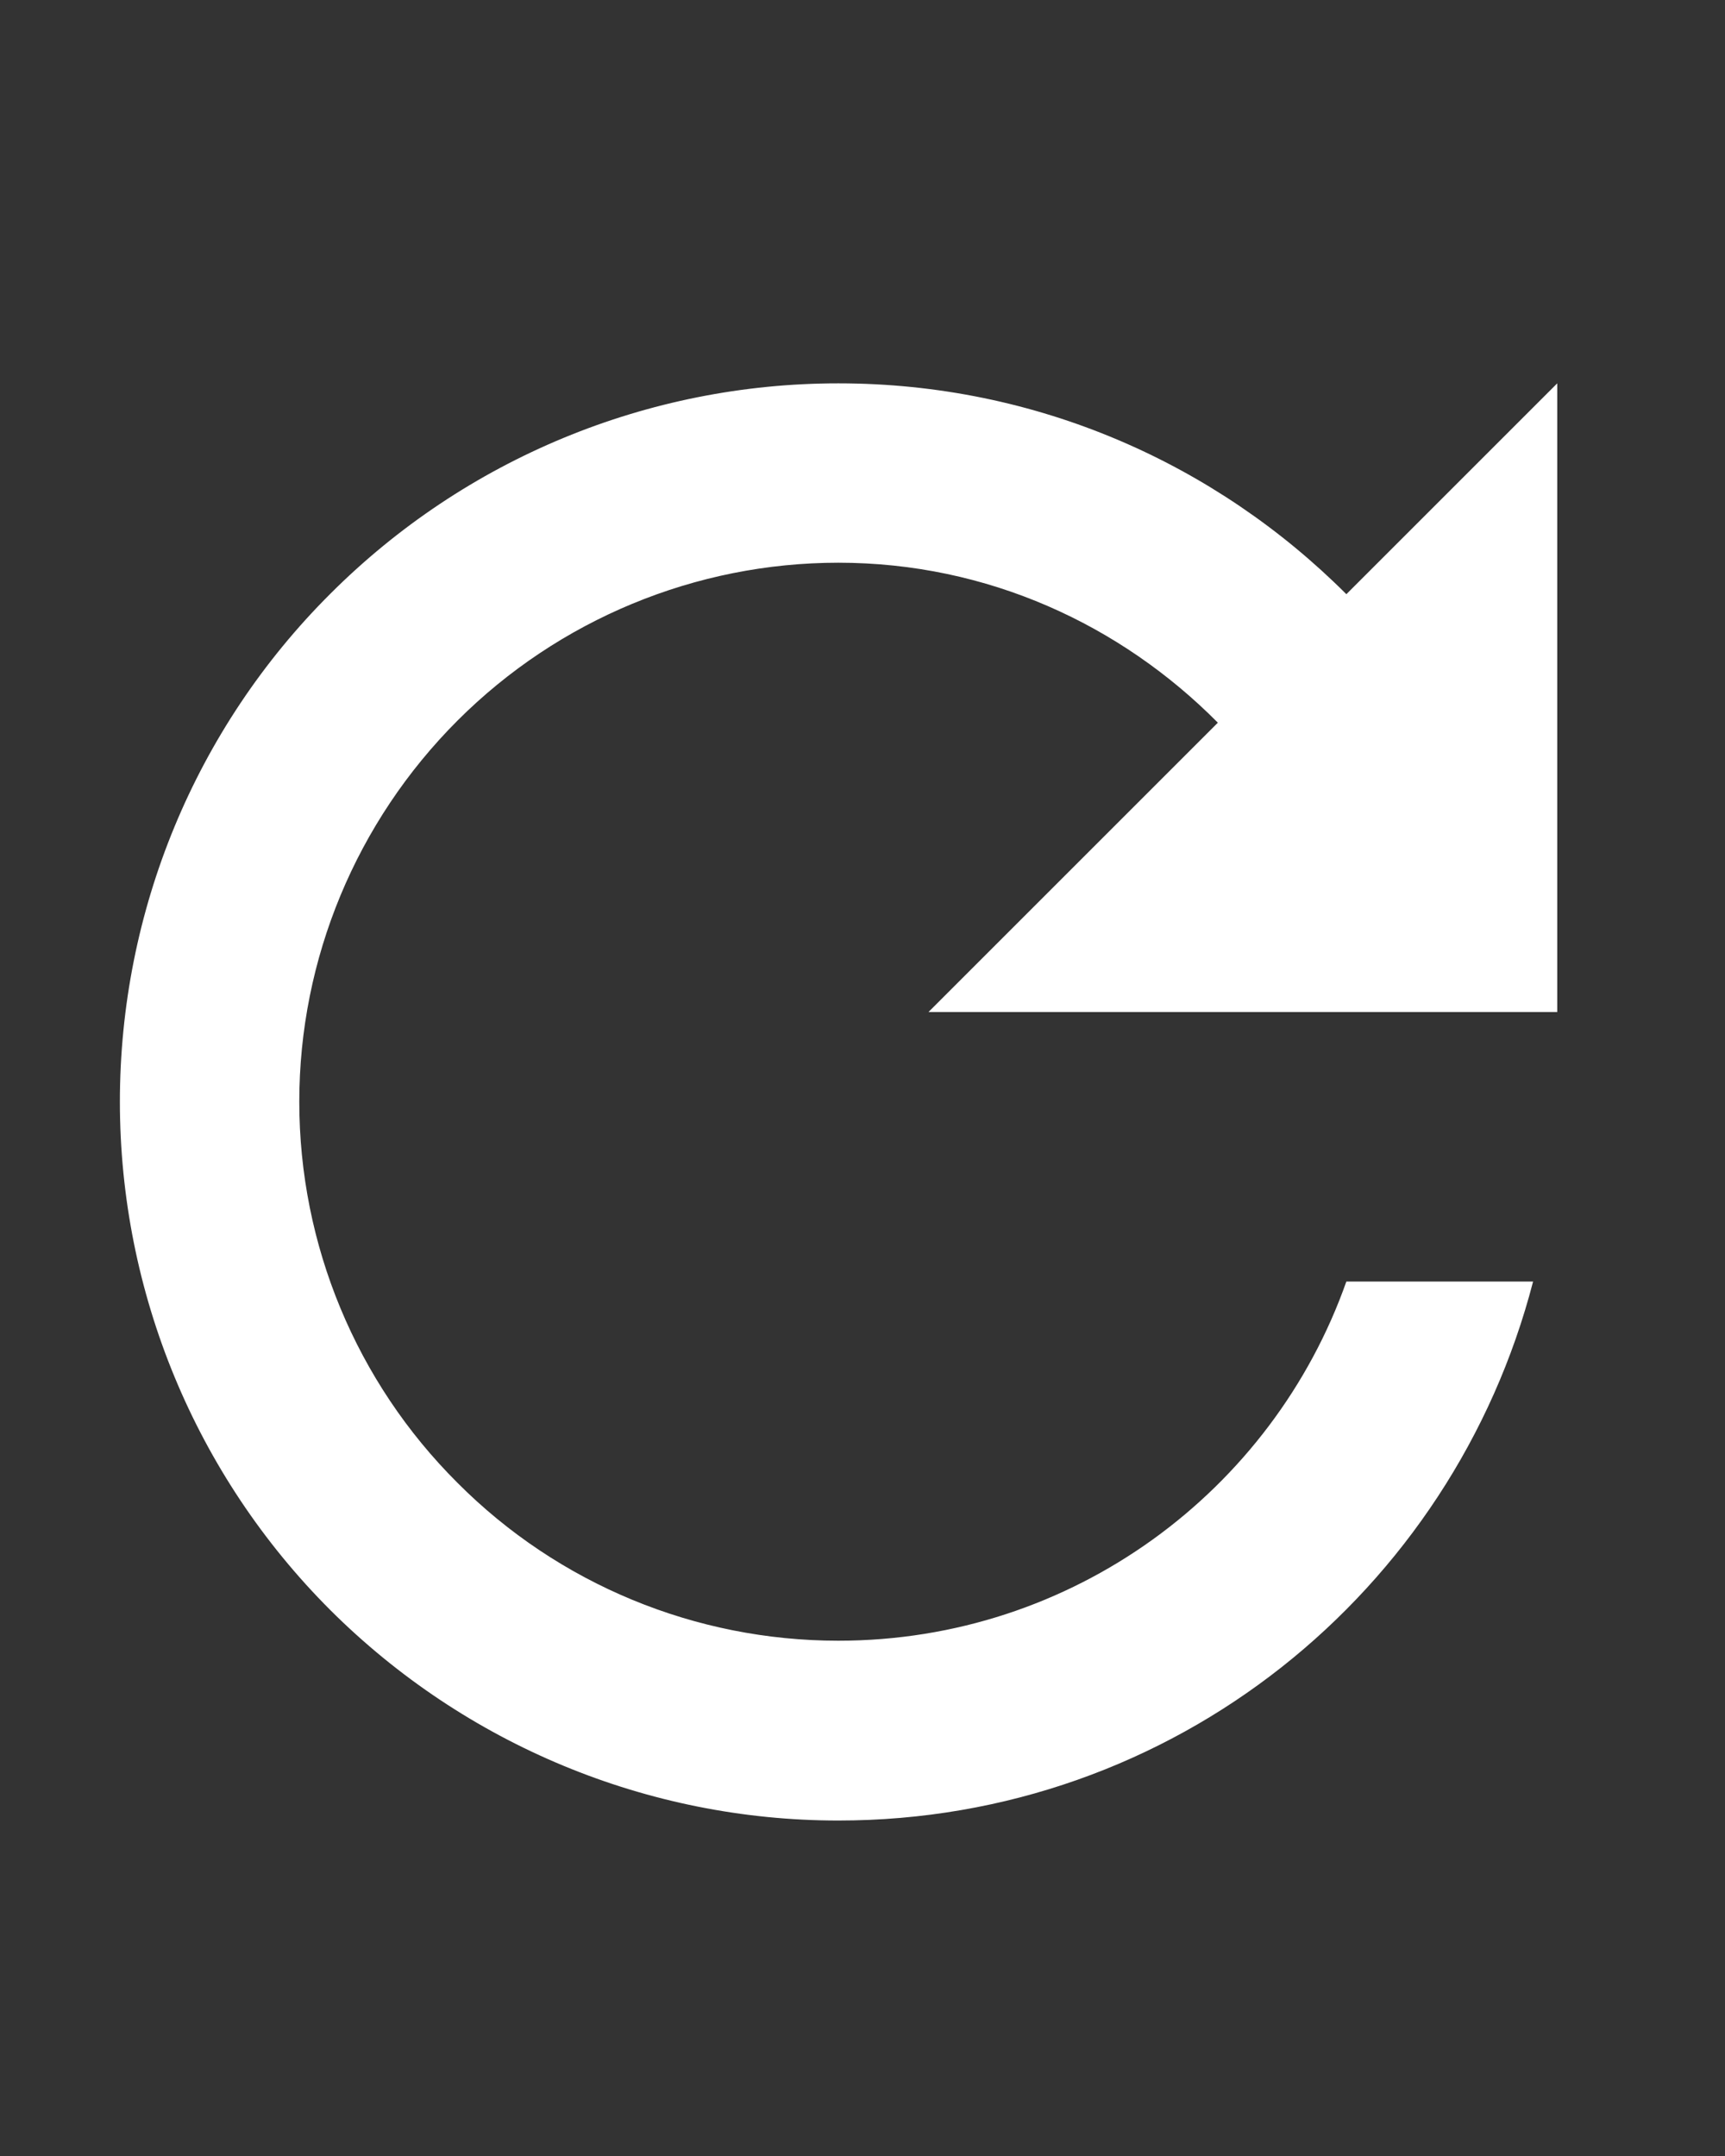 <svg width="4" height="5" viewBox="0 0 4 5" fill="none" xmlns="http://www.w3.org/2000/svg">
<rect x="0" y="0" width="4" height="5" fill="#333333" stroke="none"/>
<path d="M3.122 1.378C2.82 1.076 2.405 0.889 1.944 0.889C1.502 0.889 1.079 1.064 0.766 1.377C0.453 1.689 0.278 2.113 0.278 2.555C0.278 2.997 0.453 3.421 0.766 3.734C1.079 4.046 1.502 4.222 1.944 4.222C2.722 4.222 3.369 3.691 3.555 2.972H3.122C2.951 3.457 2.488 3.805 1.944 3.805C1.613 3.805 1.295 3.674 1.061 3.439C0.826 3.205 0.694 2.887 0.694 2.555C0.694 2.224 0.826 1.906 1.061 1.671C1.295 1.437 1.613 1.305 1.944 1.305C2.29 1.305 2.599 1.449 2.824 1.676L2.153 2.347H3.611V0.889L3.122 1.378Z" fill="white"/>
</svg>
